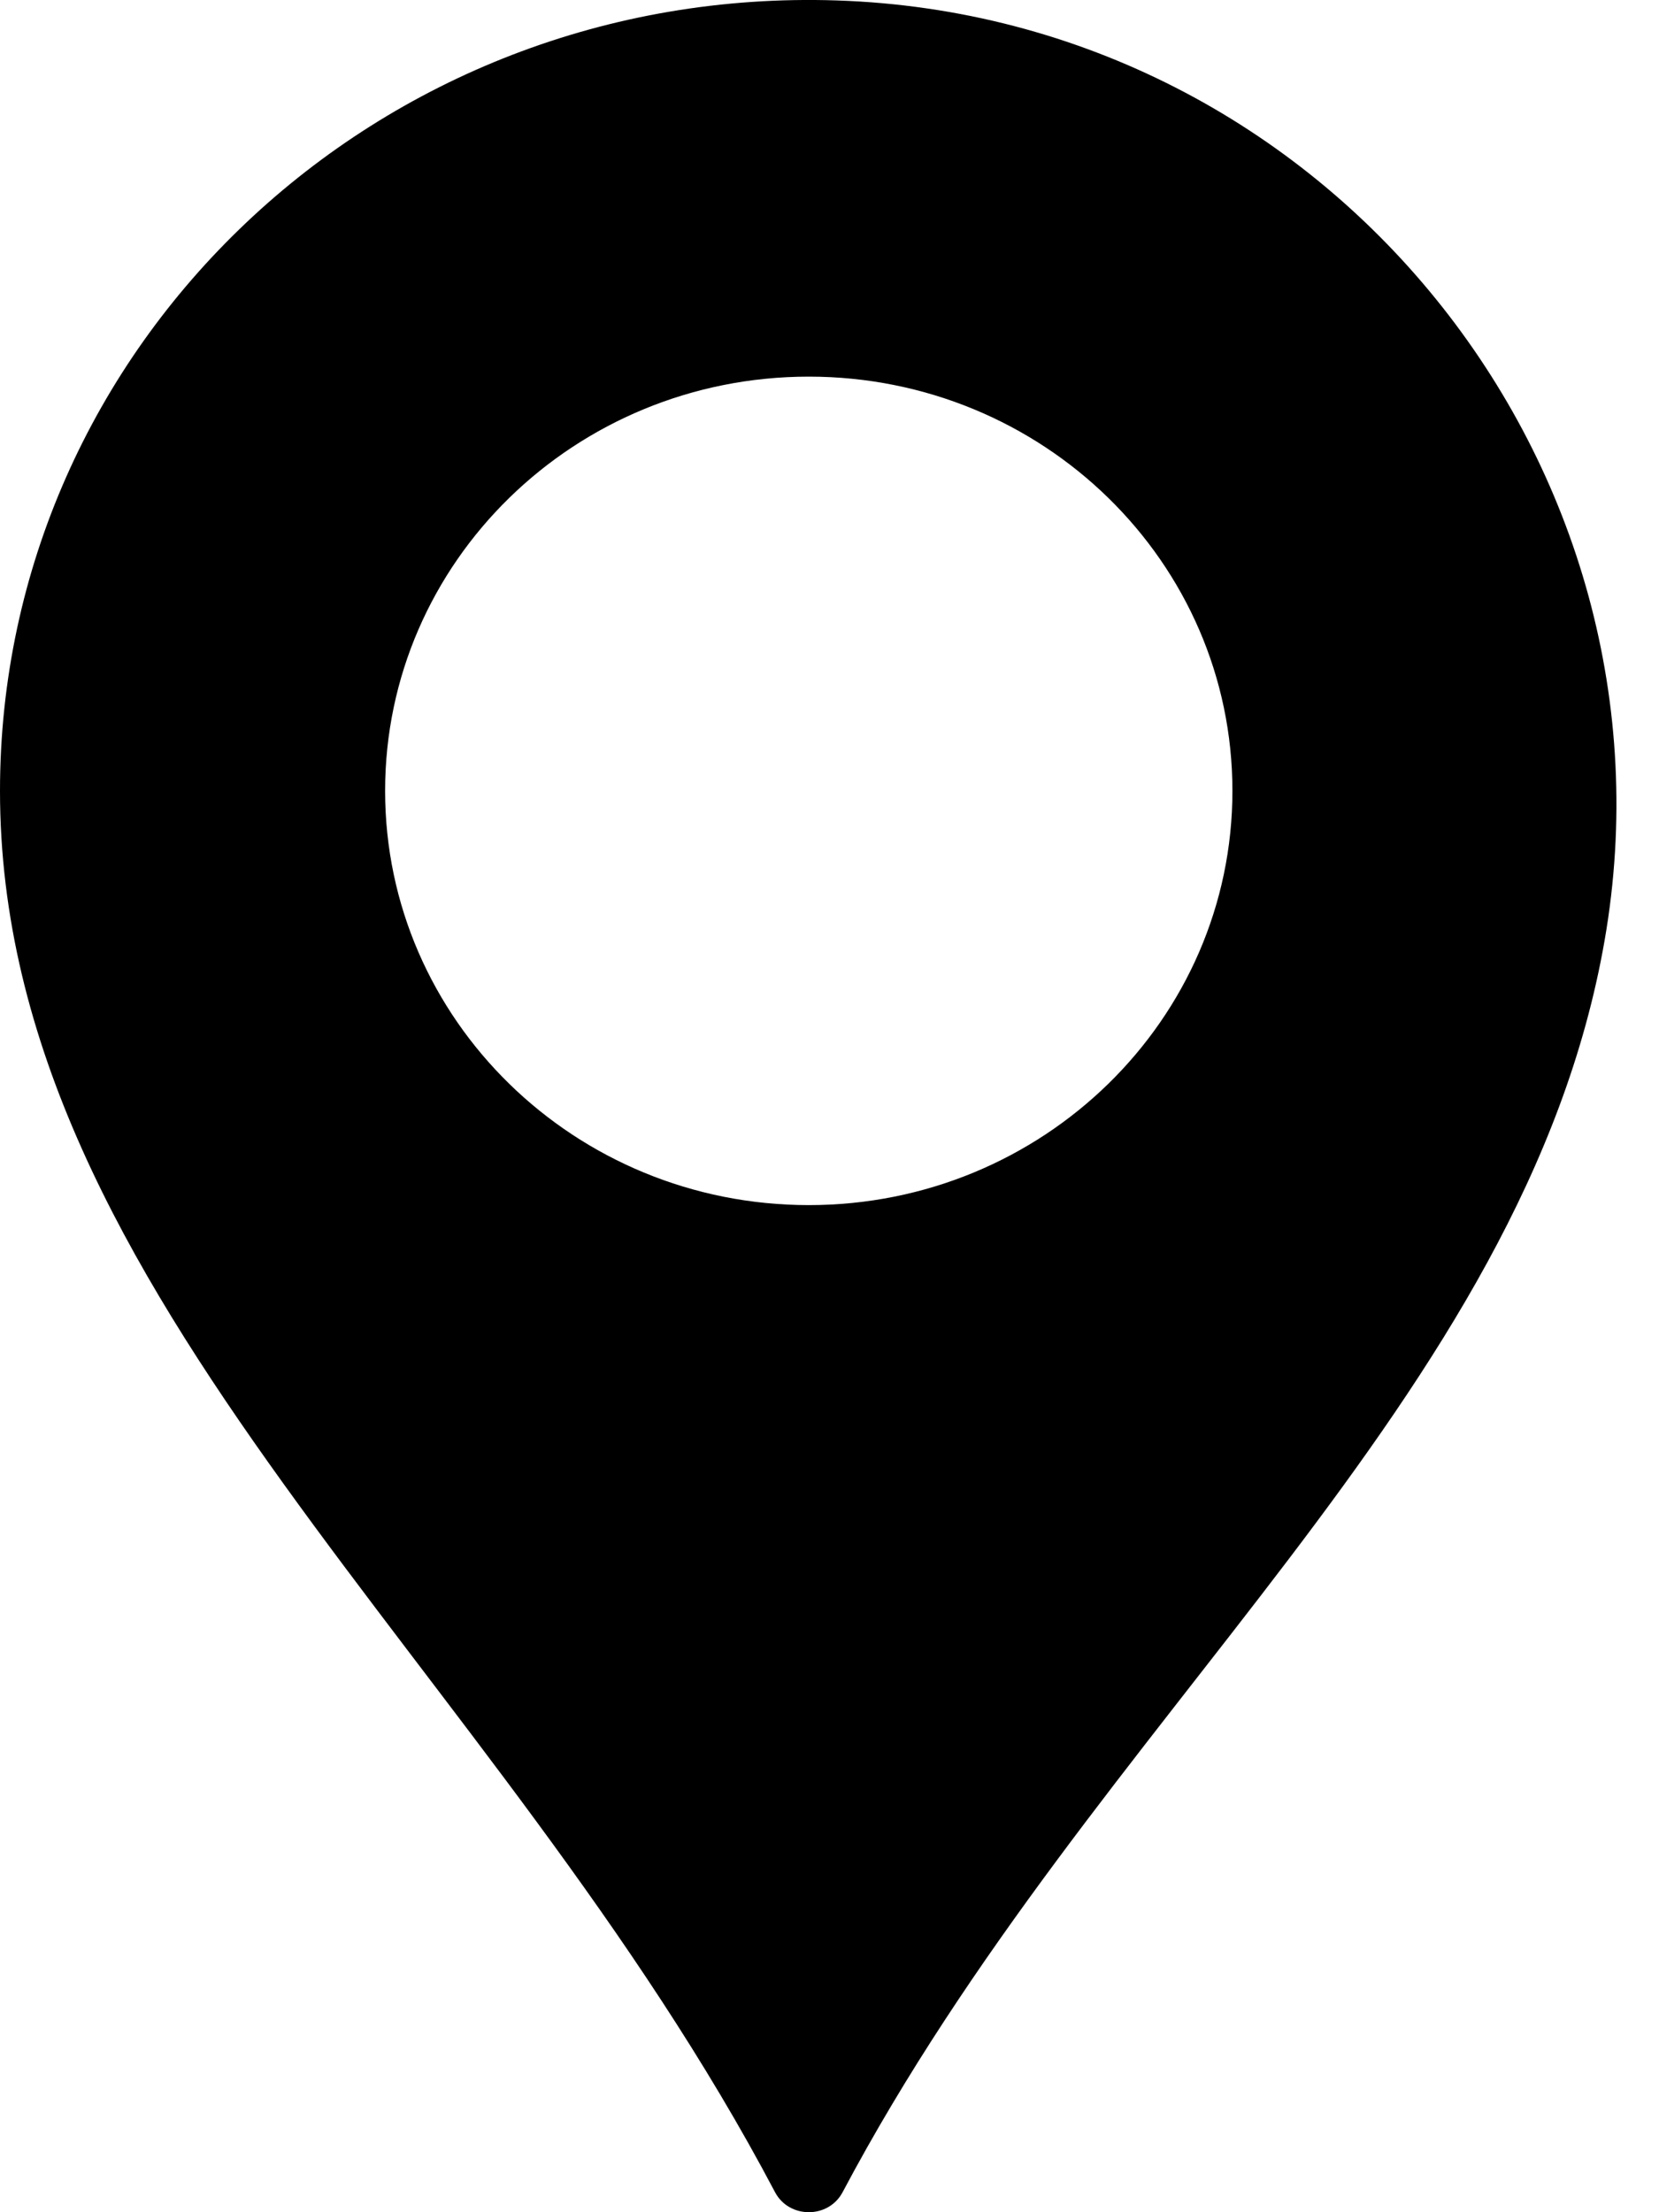 <?xml version="1.0" encoding="UTF-8"?>
<svg width="15px" height="20px" viewBox="0 0 15 20" version="1.1" xmlns="http://www.w3.org/2000/svg" xmlns:xlink="http://www.w3.org/1999/xlink">
    <title>tool</title>
    <defs>
        <filter id="filter-1">
            <feColorMatrix in="SourceGraphic" type="matrix" values="0 0 0 0 0.031 0 0 0 0 0.325 0 0 0 0 0.561 0 0 0 1 0"></feColorMatrix>
        </filter>
    </defs>
    <g id="Welcome" stroke="none" stroke-width="1" fill="none" fill-rule="evenodd">
        <g id="XLarge-Device-&gt;1200px-Copy-2" transform="translate(-1164, -838)">
            <g id="aftm1322-2" transform="translate(264, 622)">
                <g id="tool" transform="translate(900, 107)" filter="url(#filter-1)">
                    <g transform="translate(0, 109)">
                        <path d="M7.566,0.004 C3.412,-0.133 0,3.119 0,7.15 C0,11.724 4.49,15.044 7.007,19.818 C7.134,20.06 7.491,20.061 7.619,19.818 C9.896,15.523 13.787,12.642 14.508,8.503 C15.255,4.221 12.007,0.151 7.566,0.004 Z M7.313,10.895 C5.197,10.895 3.482,9.218 3.482,7.15 C3.482,5.081 5.197,3.405 7.313,3.405 C9.428,3.405 11.143,5.081 11.143,7.15 C11.143,9.218 9.428,10.895 7.313,10.895 Z" id="Shape" fill="#000000" fill-rule="nonzero"></path>
                    </g>
                </g>
            </g>
        </g>
    </g>
</svg>